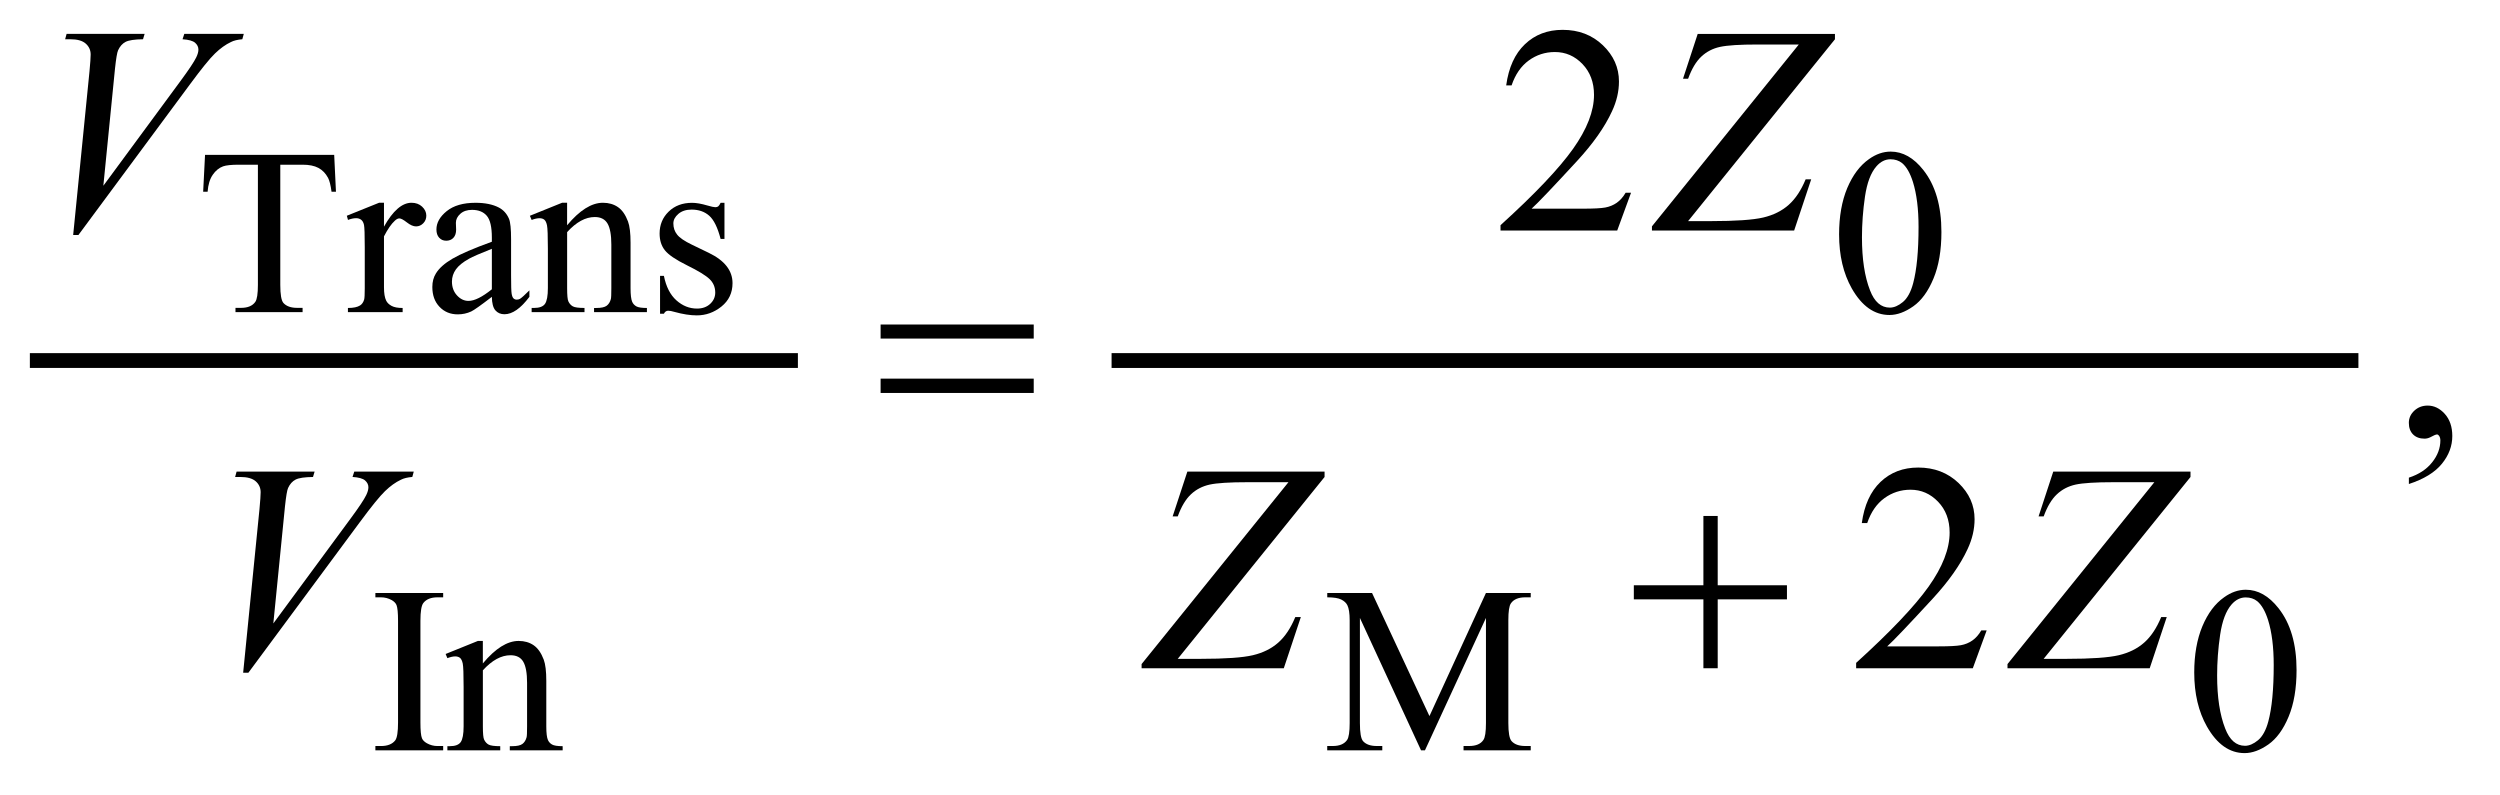 <?xml version="1.0" encoding="UTF-8"?>
<!DOCTYPE svg PUBLIC '-//W3C//DTD SVG 1.0//EN'
          'http://www.w3.org/TR/2001/REC-SVG-20010904/DTD/svg10.dtd'>
<svg stroke-dasharray="none" shape-rendering="auto" xmlns="http://www.w3.org/2000/svg" font-family="'Dialog'" text-rendering="auto" width="132" fill-opacity="1" color-interpolation="auto" color-rendering="auto" preserveAspectRatio="xMidYMid meet" font-size="12px" viewBox="0 0 132 42" fill="black" xmlns:xlink="http://www.w3.org/1999/xlink" stroke="black" image-rendering="auto" stroke-miterlimit="10" stroke-linecap="square" stroke-linejoin="miter" font-style="normal" stroke-width="1" height="42" stroke-dashoffset="0" font-weight="normal" stroke-opacity="1"
><!--Generated by the Batik Graphics2D SVG Generator--><defs id="genericDefs"
  /><g
  ><defs id="defs1"
    ><clipPath clipPathUnits="userSpaceOnUse" id="clipPath1"
      ><path d="M-1 -1 L82.159 -1 L82.159 25.231 L-1 25.231 L-1 -1 Z"
      /></clipPath
      ><clipPath clipPathUnits="userSpaceOnUse" id="clipPath2"
      ><path d="M0 -0 L0 24.231 L81.16 24.231 L81.16 -0 Z"
      /></clipPath
    ></defs
    ><g stroke-width="0.497" transform="scale(1.576,1.576) translate(1,1)"
    ><line y2="11.079" fill="none" x1="0.249" clip-path="url(#clipPath2)" x2="25.483" y1="11.079"
    /></g
    ><g stroke-width="0.497" transform="matrix(1.576,0,0,1.576,1.575,1.576)"
    ><line y2="11.079" fill="none" x1="36.49" clip-path="url(#clipPath2)" x2="77.765" y1="11.079"
    /></g
    ><g stroke-width="0.497" transform="matrix(1.576,0,0,1.576,1.575,1.576)"
    ><path d="M28.503 9.872 L33.633 9.872 L33.633 10.343 L28.503 10.343 L28.503 9.872 ZM28.503 11.685 L33.633 11.685 L33.633 12.165 L28.503 12.165 L28.503 11.685 Z" stroke="none" clip-path="url(#clipPath2)"
    /></g
    ><g stroke-width="0.497" transform="matrix(1.576,0,0,1.576,1.575,1.576)"
    ><path d="M56.069 16.286 L56.548 16.286 L56.548 18.608 L58.868 18.608 L58.868 19.08 L56.548 19.08 L56.548 21.388 L56.069 21.388 L56.069 19.08 L53.738 19.08 L53.738 18.608 L56.069 18.608 L56.069 16.286 Z" stroke="none" clip-path="url(#clipPath2)"
    /></g
    ><g stroke-width="0.497" transform="matrix(1.576,0,0,1.576,1.575,1.576)"
    ><path d="M10.197 4.188 L10.256 5.424 L10.108 5.424 C10.079 5.206 10.04 5.051 9.991 4.958 C9.91 4.808 9.803 4.697 9.668 4.625 C9.533 4.553 9.356 4.518 9.138 4.518 L8.391 4.518 L8.391 8.544 C8.391 8.868 8.426 9.07 8.496 9.15 C8.595 9.26 8.748 9.314 8.954 9.314 L9.138 9.314 L9.138 9.458 L6.89 9.458 L6.89 9.314 L7.078 9.314 C7.302 9.314 7.461 9.247 7.555 9.112 C7.612 9.029 7.641 8.84 7.641 8.544 L7.641 4.518 L7.003 4.518 C6.755 4.518 6.58 4.536 6.475 4.573 C6.34 4.622 6.224 4.716 6.128 4.856 C6.031 4.996 5.974 5.185 5.956 5.423 L5.807 5.423 L5.87 4.188 L10.197 4.188 Z" stroke="none" clip-path="url(#clipPath2)"
    /></g
    ><g stroke-width="0.497" transform="matrix(1.576,0,0,1.576,1.575,1.576)"
    ><path d="M11.865 5.793 L11.865 6.594 C12.164 6.06 12.472 5.793 12.787 5.793 C12.93 5.793 13.049 5.836 13.142 5.923 C13.235 6.01 13.283 6.11 13.283 6.224 C13.283 6.325 13.249 6.411 13.181 6.48 C13.113 6.549 13.033 6.585 12.939 6.585 C12.848 6.585 12.746 6.54 12.632 6.451 C12.518 6.362 12.434 6.317 12.38 6.317 C12.333 6.317 12.282 6.343 12.228 6.395 C12.111 6.501 11.99 6.676 11.865 6.919 L11.865 8.626 C11.865 8.823 11.889 8.972 11.939 9.073 C11.973 9.143 12.033 9.201 12.119 9.248 C12.205 9.295 12.328 9.318 12.49 9.318 L12.49 9.458 L10.657 9.458 L10.657 9.318 C10.84 9.318 10.975 9.29 11.064 9.233 C11.129 9.192 11.174 9.126 11.201 9.035 C11.214 8.991 11.221 8.866 11.221 8.658 L11.221 7.278 C11.221 6.863 11.212 6.616 11.196 6.537 C11.179 6.458 11.148 6.4 11.102 6.364 C11.056 6.328 10.999 6.31 10.932 6.31 C10.851 6.31 10.76 6.329 10.659 6.368 L10.62 6.228 L11.7 5.793 L11.865 5.793 Z" stroke="none" clip-path="url(#clipPath2)"
    /></g
    ><g stroke-width="0.497" transform="matrix(1.576,0,0,1.576,1.575,1.576)"
    ><path d="M15.479 8.945 C15.111 9.228 14.881 9.391 14.787 9.435 C14.646 9.5 14.496 9.532 14.337 9.532 C14.089 9.532 13.886 9.448 13.726 9.28 C13.565 9.112 13.485 8.89 13.485 8.615 C13.485 8.441 13.524 8.291 13.603 8.164 C13.709 7.988 13.895 7.822 14.16 7.667 C14.425 7.511 14.864 7.322 15.479 7.099 L15.479 6.959 C15.479 6.604 15.422 6.36 15.309 6.229 C15.196 6.097 15.031 6.031 14.814 6.031 C14.65 6.031 14.52 6.075 14.423 6.163 C14.324 6.251 14.274 6.352 14.274 6.466 L14.282 6.692 C14.282 6.811 14.252 6.903 14.19 6.968 C14.129 7.033 14.049 7.065 13.95 7.065 C13.853 7.065 13.775 7.031 13.714 6.964 C13.652 6.897 13.622 6.805 13.622 6.688 C13.622 6.465 13.736 6.26 13.966 6.074 C14.196 5.888 14.517 5.794 14.931 5.794 C15.249 5.794 15.51 5.847 15.713 5.953 C15.867 6.034 15.98 6.159 16.053 6.33 C16.1 6.442 16.123 6.67 16.123 7.014 L16.123 8.223 C16.123 8.562 16.129 8.77 16.143 8.847 C16.157 8.922 16.178 8.974 16.208 9 C16.238 9.026 16.272 9.039 16.312 9.039 C16.354 9.039 16.39 9.03 16.421 9.012 C16.476 8.978 16.581 8.884 16.737 8.728 L16.737 8.945 C16.445 9.334 16.167 9.528 15.901 9.528 C15.774 9.528 15.672 9.484 15.596 9.396 C15.521 9.308 15.482 9.157 15.479 8.945 ZM15.479 8.692 L15.479 7.336 C15.085 7.491 14.832 7.602 14.717 7.667 C14.511 7.781 14.364 7.9 14.275 8.024 C14.187 8.149 14.142 8.284 14.142 8.432 C14.142 8.619 14.198 8.773 14.31 8.896 C14.422 9.019 14.551 9.081 14.697 9.081 C14.896 9.081 15.156 8.952 15.479 8.692 Z" stroke="none" clip-path="url(#clipPath2)"
    /></g
    ><g stroke-width="0.497" transform="matrix(1.576,0,0,1.576,1.575,1.576)"
    ><path d="M18 6.547 C18.419 6.045 18.819 5.793 19.2 5.793 C19.395 5.793 19.564 5.842 19.704 5.939 C19.845 6.036 19.956 6.196 20.04 6.419 C20.098 6.574 20.126 6.813 20.126 7.134 L20.126 8.654 C20.126 8.88 20.145 9.032 20.181 9.113 C20.21 9.177 20.256 9.228 20.32 9.264 C20.383 9.3 20.502 9.318 20.674 9.318 L20.674 9.458 L18.903 9.458 L18.903 9.318 L18.977 9.318 C19.144 9.318 19.26 9.293 19.327 9.242 C19.393 9.192 19.44 9.117 19.466 9.019 C19.477 8.98 19.482 8.858 19.482 8.653 L19.482 7.196 C19.482 6.872 19.44 6.637 19.355 6.491 C19.271 6.345 19.128 6.271 18.927 6.271 C18.617 6.271 18.308 6.439 18.001 6.776 L18.001 8.653 C18.001 8.894 18.015 9.043 18.044 9.1 C18.08 9.175 18.13 9.23 18.194 9.265 C18.258 9.3 18.387 9.317 18.583 9.317 L18.583 9.457 L16.812 9.457 L16.812 9.317 L16.89 9.317 C17.073 9.317 17.196 9.271 17.26 9.179 C17.323 9.087 17.356 8.911 17.356 8.652 L17.356 7.332 C17.356 6.904 17.346 6.644 17.327 6.551 C17.308 6.458 17.277 6.394 17.237 6.361 C17.196 6.327 17.142 6.311 17.074 6.311 C17.001 6.311 16.914 6.33 16.812 6.369 L16.753 6.229 L17.832 5.793 L18 5.793 L18 6.547 Z" stroke="none" clip-path="url(#clipPath2)"
    /></g
    ><g stroke-width="0.497" transform="matrix(1.576,0,0,1.576,1.575,1.576)"
    ><path d="M23.272 5.793 L23.272 7.005 L23.143 7.005 C23.044 6.624 22.917 6.365 22.762 6.228 C22.607 6.09 22.409 6.022 22.17 6.022 C21.987 6.022 21.84 6.07 21.728 6.166 C21.616 6.262 21.56 6.368 21.56 6.485 C21.56 6.63 21.602 6.755 21.685 6.858 C21.766 6.964 21.93 7.077 22.178 7.196 L22.749 7.472 C23.278 7.728 23.542 8.066 23.542 8.486 C23.542 8.81 23.418 9.071 23.172 9.269 C22.926 9.467 22.65 9.566 22.345 9.566 C22.126 9.566 21.876 9.527 21.595 9.449 C21.509 9.423 21.439 9.41 21.384 9.41 C21.324 9.41 21.277 9.444 21.243 9.511 L21.114 9.511 L21.114 8.242 L21.243 8.242 C21.316 8.605 21.455 8.878 21.661 9.062 C21.867 9.246 22.098 9.338 22.353 9.338 C22.533 9.338 22.68 9.286 22.793 9.181 C22.906 9.076 22.963 8.95 22.963 8.802 C22.963 8.623 22.9 8.473 22.774 8.351 C22.648 8.229 22.395 8.075 22.018 7.889 C21.64 7.702 21.393 7.534 21.275 7.384 C21.158 7.236 21.099 7.05 21.099 6.824 C21.099 6.532 21.2 6.286 21.402 6.09 C21.604 5.893 21.865 5.795 22.186 5.795 C22.327 5.795 22.498 5.825 22.698 5.884 C22.831 5.923 22.919 5.942 22.964 5.942 C23.006 5.942 23.038 5.933 23.062 5.915 C23.086 5.897 23.113 5.856 23.144 5.794 L23.272 5.794 Z" stroke="none" clip-path="url(#clipPath2)"
    /></g
    ><g stroke-width="0.497" transform="matrix(1.576,0,0,1.576,1.575,1.576)"
    ><path d="M60.615 6.854 C60.615 6.253 60.707 5.735 60.888 5.301 C61.071 4.867 61.313 4.544 61.616 4.331 C61.85 4.163 62.093 4.079 62.343 4.079 C62.75 4.079 63.114 4.285 63.438 4.697 C63.842 5.208 64.043 5.9 64.043 6.773 C64.043 7.384 63.955 7.904 63.777 8.332 C63.6 8.759 63.374 9.07 63.099 9.263 C62.824 9.456 62.559 9.553 62.303 9.553 C61.798 9.553 61.377 9.256 61.04 8.663 C60.757 8.161 60.615 7.559 60.615 6.854 ZM61.381 6.951 C61.381 7.677 61.471 8.268 61.651 8.727 C61.799 9.113 62.021 9.306 62.315 9.306 C62.456 9.306 62.602 9.243 62.753 9.118 C62.903 8.992 63.019 8.782 63.097 8.486 C63.216 8.04 63.277 7.412 63.277 6.601 C63.277 6 63.214 5.498 63.089 5.097 C62.995 4.799 62.874 4.588 62.726 4.464 C62.619 4.379 62.49 4.336 62.338 4.336 C62.161 4.336 62.003 4.415 61.865 4.573 C61.677 4.788 61.55 5.126 61.482 5.587 C61.415 6.048 61.381 6.503 61.381 6.951 Z" stroke="none" clip-path="url(#clipPath2)"
    /></g
    ><g stroke-width="0.497" transform="matrix(1.576,0,0,1.576,1.575,1.576)"
    ><path d="M13.848 23.994 L13.848 24.138 L11.577 24.138 L11.577 23.994 L11.765 23.994 C11.984 23.994 12.143 23.931 12.242 23.804 C12.305 23.721 12.336 23.522 12.336 23.205 L12.336 19.8 C12.336 19.533 12.319 19.358 12.285 19.272 C12.259 19.208 12.205 19.152 12.125 19.105 C12.01 19.042 11.891 19.012 11.765 19.012 L11.577 19.012 L11.577 18.867 L13.848 18.867 L13.848 19.012 L13.657 19.012 C13.441 19.012 13.283 19.075 13.184 19.202 C13.119 19.285 13.086 19.484 13.086 19.8 L13.086 23.205 C13.086 23.472 13.103 23.648 13.137 23.733 C13.163 23.797 13.218 23.853 13.301 23.9 C13.413 23.963 13.532 23.994 13.657 23.994 L13.848 23.994 Z" stroke="none" clip-path="url(#clipPath2)"
    /></g
    ><g stroke-width="0.497" transform="matrix(1.576,0,0,1.576,1.575,1.576)"
    ><path d="M15.177 21.227 C15.596 20.724 15.996 20.473 16.377 20.473 C16.572 20.473 16.741 20.522 16.881 20.619 C17.022 20.717 17.133 20.877 17.217 21.099 C17.275 21.254 17.303 21.493 17.303 21.814 L17.303 23.334 C17.303 23.56 17.322 23.713 17.358 23.793 C17.387 23.857 17.433 23.908 17.497 23.944 C17.56 23.98 17.679 23.999 17.851 23.999 L17.851 24.139 L16.08 24.139 L16.08 23.999 L16.154 23.999 C16.321 23.999 16.437 23.974 16.504 23.923 C16.571 23.872 16.617 23.798 16.643 23.699 C16.654 23.66 16.659 23.539 16.659 23.334 L16.659 21.877 C16.659 21.553 16.617 21.317 16.532 21.171 C16.448 21.025 16.305 20.952 16.104 20.952 C15.794 20.952 15.485 21.12 15.178 21.457 L15.178 23.334 C15.178 23.575 15.192 23.725 15.221 23.781 C15.257 23.856 15.307 23.911 15.371 23.946 C15.435 23.981 15.564 23.999 15.76 23.999 L15.76 24.139 L13.989 24.139 L13.989 23.999 L14.067 23.999 C14.25 23.999 14.373 23.953 14.437 23.86 C14.5 23.768 14.533 23.593 14.533 23.334 L14.533 22.013 C14.533 21.585 14.523 21.325 14.504 21.232 C14.484 21.139 14.454 21.076 14.414 21.042 C14.373 21.009 14.319 20.991 14.251 20.991 C14.178 20.991 14.091 21.011 13.989 21.05 L13.93 20.91 L15.009 20.474 L15.177 20.474 L15.177 21.227 Z" stroke="none" clip-path="url(#clipPath2)"
    /></g
    ><g stroke-width="0.497" transform="matrix(1.576,0,0,1.576,1.575,1.576)"
    ><path d="M46.609 24.138 L44.561 19.703 L44.561 23.224 C44.561 23.547 44.596 23.749 44.666 23.83 C44.763 23.938 44.915 23.993 45.123 23.993 L45.311 23.993 L45.311 24.137 L43.466 24.137 L43.466 23.993 L43.654 23.993 C43.879 23.993 44.037 23.926 44.132 23.791 C44.189 23.708 44.218 23.519 44.218 23.224 L44.218 19.781 C44.218 19.548 44.192 19.379 44.14 19.275 C44.103 19.2 44.036 19.137 43.938 19.087 C43.84 19.037 43.684 19.012 43.467 19.012 L43.467 18.867 L44.968 18.867 L46.891 22.991 L48.783 18.867 L50.284 18.867 L50.284 19.012 L50.1 19.012 C49.873 19.012 49.713 19.079 49.62 19.214 C49.562 19.296 49.534 19.485 49.534 19.781 L49.534 23.224 C49.534 23.547 49.57 23.749 49.643 23.83 C49.74 23.938 49.892 23.993 50.1 23.993 L50.284 23.993 L50.284 24.137 L48.033 24.137 L48.033 23.993 L48.221 23.993 C48.448 23.993 48.607 23.926 48.698 23.791 C48.756 23.708 48.784 23.519 48.784 23.224 L48.784 19.703 L46.74 24.138 L46.609 24.138 Z" stroke="none" clip-path="url(#clipPath2)"
    /></g
    ><g stroke-width="0.497" transform="matrix(1.576,0,0,1.576,1.575,1.576)"
    ><path d="M72.513 21.534 C72.513 20.932 72.605 20.415 72.786 19.981 C72.969 19.546 73.211 19.223 73.514 19.011 C73.748 18.842 73.991 18.758 74.241 18.758 C74.648 18.758 75.012 18.964 75.336 19.376 C75.74 19.886 75.941 20.578 75.941 21.451 C75.941 22.062 75.853 22.582 75.675 23.01 C75.498 23.438 75.272 23.747 74.997 23.941 C74.722 24.134 74.457 24.231 74.201 24.231 C73.696 24.231 73.275 23.934 72.938 23.34 C72.656 22.841 72.513 22.238 72.513 21.534 ZM73.28 21.631 C73.28 22.357 73.37 22.948 73.55 23.407 C73.698 23.793 73.92 23.986 74.214 23.986 C74.355 23.986 74.501 23.923 74.652 23.798 C74.802 23.672 74.918 23.462 74.996 23.166 C75.115 22.721 75.176 22.092 75.176 21.281 C75.176 20.679 75.113 20.178 74.988 19.777 C74.894 19.479 74.773 19.267 74.625 19.143 C74.518 19.057 74.389 19.015 74.237 19.015 C74.06 19.015 73.902 19.094 73.764 19.251 C73.576 19.467 73.449 19.805 73.381 20.266 C73.313 20.728 73.28 21.183 73.28 21.631 Z" stroke="none" clip-path="url(#clipPath2)"
    /></g
    ><g stroke-width="0.497" transform="matrix(1.576,0,0,1.576,1.575,1.576)"
    ><path d="M53.645 5.456 L53.181 6.724 L49.272 6.724 L49.272 6.544 C50.422 5.501 51.231 4.649 51.701 3.988 C52.17 3.327 52.404 2.723 52.404 2.176 C52.404 1.759 52.275 1.415 52.018 1.146 C51.76 0.877 51.453 0.743 51.094 0.743 C50.769 0.743 50.476 0.838 50.217 1.027 C49.958 1.216 49.767 1.494 49.643 1.86 L49.462 1.86 C49.544 1.261 49.753 0.801 50.09 0.481 C50.427 0.16 50.848 0 51.353 0 C51.891 0 52.339 0.171 52.7 0.515 C53.059 0.859 53.24 1.264 53.24 1.73 C53.24 2.063 53.162 2.397 53.006 2.73 C52.765 3.255 52.373 3.811 51.833 4.397 C51.021 5.278 50.516 5.809 50.313 5.991 L52.042 5.991 C52.394 5.991 52.641 5.978 52.782 5.952 C52.923 5.926 53.052 5.873 53.166 5.794 C53.279 5.714 53.379 5.602 53.464 5.456 L53.645 5.456 Z" stroke="none" clip-path="url(#clipPath2)"
    /></g
    ><g stroke-width="0.497" transform="matrix(1.576,0,0,1.576,1.575,1.576)"
    ><path d="M79.704 15.216 L79.704 15.003 C80.04 14.893 80.3 14.722 80.483 14.49 C80.668 14.259 80.759 14.012 80.759 13.754 C80.759 13.692 80.744 13.641 80.715 13.599 C80.693 13.57 80.669 13.555 80.647 13.555 C80.611 13.555 80.533 13.587 80.413 13.653 C80.354 13.681 80.292 13.696 80.227 13.696 C80.067 13.696 79.94 13.649 79.845 13.555 C79.751 13.461 79.703 13.331 79.703 13.166 C79.703 13.008 79.765 12.871 79.887 12.758 C80.009 12.645 80.158 12.588 80.334 12.588 C80.549 12.588 80.74 12.681 80.908 12.867 C81.075 13.054 81.159 13.301 81.159 13.608 C81.159 13.941 81.043 14.252 80.81 14.538 C80.578 14.825 80.208 15.051 79.704 15.216 Z" stroke="none" clip-path="url(#clipPath2)"
    /></g
    ><g stroke-width="0.497" transform="matrix(1.576,0,0,1.576,1.575,1.576)"
    ><path d="M65.559 20.12 L65.095 21.388 L61.186 21.388 L61.186 21.208 C62.336 20.165 63.145 19.313 63.615 18.652 C64.084 17.992 64.318 17.387 64.318 16.84 C64.318 16.422 64.189 16.078 63.932 15.81 C63.674 15.541 63.367 15.407 63.008 15.407 C62.683 15.407 62.39 15.502 62.131 15.691 C61.872 15.88 61.681 16.158 61.557 16.524 L61.376 16.524 C61.458 15.925 61.667 15.465 62.004 15.144 C62.341 14.824 62.762 14.664 63.267 14.664 C63.805 14.664 64.253 14.836 64.614 15.179 C64.973 15.523 65.154 15.927 65.154 16.394 C65.154 16.728 65.076 17.061 64.92 17.395 C64.679 17.919 64.287 18.475 63.747 19.061 C62.935 19.942 62.43 20.473 62.227 20.655 L63.956 20.655 C64.308 20.655 64.555 20.642 64.696 20.616 C64.837 20.59 64.966 20.538 65.08 20.458 C65.193 20.379 65.293 20.267 65.378 20.121 L65.559 20.121 Z" stroke="none" clip-path="url(#clipPath2)"
    /></g
    ><g stroke-width="0.497" transform="matrix(1.576,0,0,1.576,1.575,1.576)"
    ><path d="M1.452 6.874 L1.999 1.389 C2.025 1.111 2.038 0.923 2.038 0.826 C2.038 0.68 1.983 0.559 1.874 0.462 C1.765 0.364 1.593 0.315 1.359 0.315 L1.183 0.315 L1.232 0.135 L3.846 0.135 L3.792 0.315 C3.509 0.319 3.314 0.348 3.208 0.403 C3.102 0.458 3.018 0.552 2.957 0.685 C2.924 0.756 2.89 0.958 2.854 1.292 L2.463 5.223 L5.047 1.715 C5.327 1.336 5.503 1.072 5.575 0.923 C5.624 0.823 5.648 0.735 5.648 0.661 C5.648 0.574 5.61 0.497 5.536 0.432 C5.461 0.368 5.321 0.328 5.116 0.315 L5.175 0.135 L7.168 0.135 L7.119 0.315 C6.959 0.328 6.832 0.359 6.738 0.408 C6.559 0.492 6.38 0.62 6.203 0.792 C6.025 0.963 5.745 1.31 5.36 1.832 L1.627 6.874 L1.452 6.874 Z" stroke="none" clip-path="url(#clipPath2)"
    /></g
    ><g stroke-width="0.497" transform="matrix(1.576,0,0,1.576,1.575,1.576)"
    ><path d="M55.878 0.136 L60.476 0.136 L60.476 0.316 L55.556 6.408 L56.323 6.408 C57.15 6.408 57.734 6.367 58.075 6.287 C58.415 6.206 58.699 6.065 58.925 5.864 C59.152 5.663 59.341 5.378 59.494 5.009 L59.68 5.009 L59.109 6.724 L54.345 6.724 L54.345 6.583 L59.265 0.491 L57.892 0.491 C57.292 0.491 56.871 0.517 56.626 0.571 C56.382 0.624 56.173 0.733 55.999 0.896 C55.824 1.06 55.677 1.307 55.557 1.637 L55.386 1.637 L55.878 0.136 Z" stroke="none" clip-path="url(#clipPath2)"
    /></g
    ><g stroke-width="0.497" transform="matrix(1.576,0,0,1.576,1.575,1.576)"
    ><path d="M7.147 21.538 L7.694 16.054 C7.72 15.775 7.733 15.587 7.733 15.491 C7.733 15.345 7.678 15.223 7.569 15.126 C7.46 15.029 7.288 14.98 7.054 14.98 L6.878 14.98 L6.927 14.8 L9.541 14.8 L9.487 14.98 C9.204 14.984 9.009 15.012 8.903 15.068 C8.797 15.123 8.713 15.216 8.652 15.349 C8.619 15.42 8.585 15.623 8.549 15.956 L8.158 19.887 L10.742 16.379 C11.022 16 11.198 15.736 11.27 15.587 C11.319 15.486 11.343 15.399 11.343 15.324 C11.343 15.237 11.305 15.161 11.231 15.096 C11.156 15.031 11.016 14.992 10.811 14.979 L10.87 14.799 L12.863 14.799 L12.814 14.979 C12.654 14.993 12.527 15.023 12.433 15.072 C12.254 15.156 12.075 15.284 11.898 15.456 C11.72 15.628 11.44 15.974 11.055 16.495 L7.322 21.538 L7.147 21.538 Z" stroke="none" clip-path="url(#clipPath2)"
    /></g
    ><g stroke-width="0.497" transform="matrix(1.576,0,0,1.576,1.575,1.576)"
    ><path d="M38.78 14.8 L43.377 14.8 L43.377 14.98 L38.458 21.073 L39.225 21.073 C40.053 21.073 40.637 21.032 40.976 20.951 C41.317 20.87 41.6 20.729 41.827 20.528 C42.054 20.328 42.243 20.043 42.396 19.674 L42.582 19.674 L42.011 21.389 L37.247 21.389 L37.247 21.248 L42.167 15.155 L40.794 15.155 C40.194 15.155 39.773 15.182 39.528 15.235 C39.284 15.289 39.074 15.397 38.9 15.561 C38.726 15.724 38.578 15.971 38.458 16.301 L38.287 16.301 L38.78 14.8 Z" stroke="none" clip-path="url(#clipPath2)"
    /></g
    ><g stroke-width="0.497" transform="matrix(1.576,0,0,1.576,1.575,1.576)"
    ><path d="M67.79 14.8 L72.388 14.8 L72.388 14.98 L67.468 21.073 L68.235 21.073 C69.062 21.073 69.646 21.032 69.987 20.951 C70.327 20.87 70.611 20.729 70.837 20.528 C71.064 20.328 71.253 20.043 71.406 19.674 L71.592 19.674 L71.021 21.389 L66.257 21.389 L66.257 21.248 L71.177 15.155 L69.804 15.155 C69.204 15.155 68.783 15.182 68.538 15.235 C68.294 15.289 68.085 15.397 67.911 15.561 C67.736 15.724 67.589 15.971 67.469 16.301 L67.298 16.301 L67.79 14.8 Z" stroke="none" clip-path="url(#clipPath2)"
    /></g
  ></g
></svg
>
